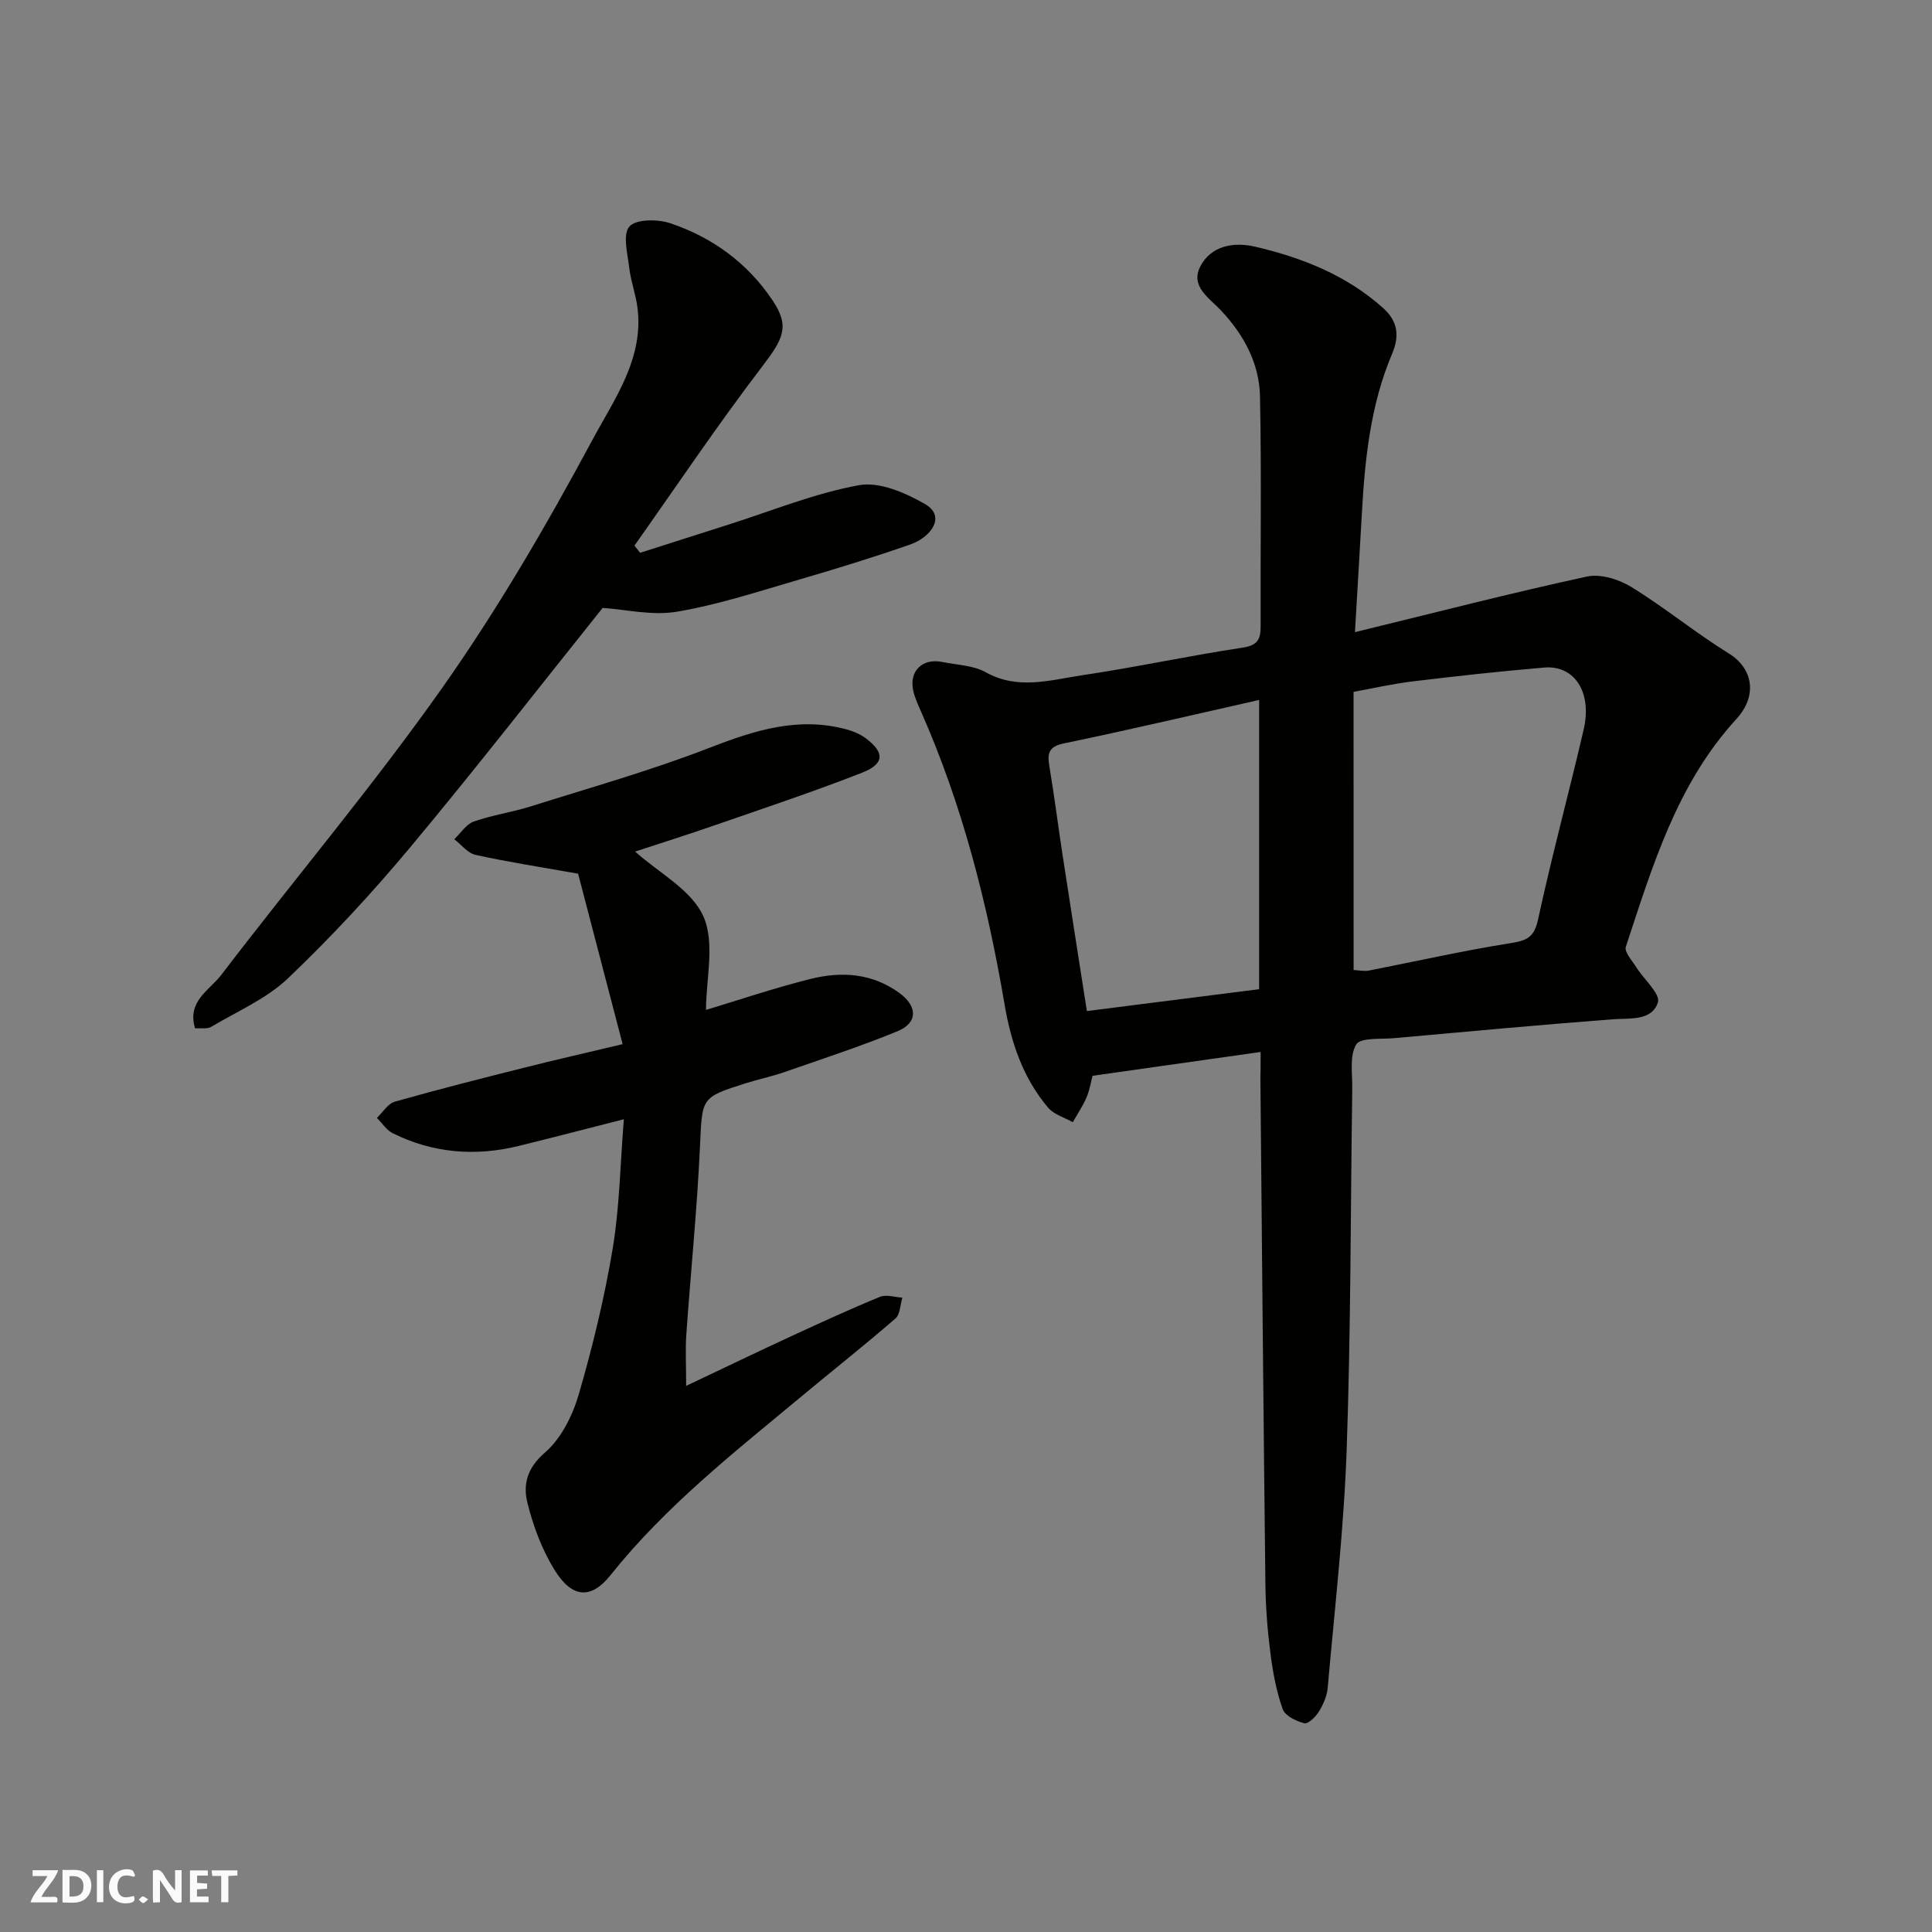 <svg enable-background="new 0 0 400 400" viewBox="0 0 400 400" xmlns="http://www.w3.org/2000/svg"><rect x="0" y="0" width="400" height="400" fill="#808080" stroke="none"/><g fill="#fafafb"><path d="m37.59 393.81c-.92.31-1.52.05-2-.78-.7-1.2-1.52-2.34-2.47-3.78v4.59c-.55.03-.95.05-1.41.07-.03-.37-.06-.64-.06-.91 0-1.91 0-3.81 0-5.7 1.13-.41 1.77-.03 2.29.91.62 1.11 1.38 2.14 2.31 3.19v-4.2h1.35v6.61z"/><path d="m12.94 393.88v-6.75c1.9.19 3.93-.54 5.37 1.29.8 1.01.78 2.88.03 3.97-1.37 1.97-3.4 1.51-5.4 1.49m1.45-1.22c2.04.12 2.92-.58 2.89-2.21-.03-1.51-.98-2.19-2.89-2z"/><path d="m11.81 393.87h-5.49c.68-2.18 2.47-3.48 3.51-5.45h-3.08v-1.21h5.29c-.71 2.13-2.44 3.48-3.47 5.51.86 0 1.63.04 2.39-.01.79-.05 1.14.21.85 1.16"/><path d="m39.33 393.86v-6.61h3.7v1.07h-2.22v1.52c.68.04 1.34.09 2.07.13v1.07c-.72.05-1.38.09-2.1.14v1.48h2.4v1.19h-3.85z"/><path d="m27.71 388.56c-1.15-.3-2.46-.61-3.1.64-.37.73-.41 1.93-.06 2.67.63 1.35 1.99.93 3.17.68.35.94-.01 1.32-.93 1.46-1.62.25-3.05-.27-3.76-1.48-.73-1.24-.6-3.03.31-4.17.88-1.11 2.71-1.7 4-1.16.32.13.44.74.65 1.12-.1.08-.19.16-.28.24"/><path d="m49.15 387.24v1.07c-.59.02-1.17.05-1.87.08v5.44h-1.48v-5.44h-1.85c-.05-.4-.08-.73-.13-1.15z"/><path d="m20.06 387.21h1.33v6.62h-1.33z"/><path d="m30.68 393.25c-.49.38-.8.79-1.05.76-.32-.05-.6-.45-.9-.7.26-.24.51-.64.8-.67.29-.04.62.3 1.15.61"/></g><path d="m261 217.8c-11.76 1.67-23.02 3.26-34.8 4.93-.3 1.12-.57 2.89-1.25 4.48-.76 1.79-1.88 3.43-2.84 5.13-1.73-.98-3.91-1.59-5.12-3.02-5.18-6.11-7.66-13.48-8.99-21.28-3.56-20.94-8.75-41.41-17.39-60.9-.59-1.34-1.21-2.7-1.53-4.12-.91-4.08 1.87-6.81 6.02-5.96 3.03.62 6.4.67 8.98 2.12 6.67 3.73 13.34 1.61 19.93.63 11.13-1.65 22.14-4.05 33.26-5.72 3.21-.48 3.74-1.82 3.73-4.52-.06-15.83.19-31.67-.13-47.49-.14-6.87-3.36-12.8-8.1-17.83-2.43-2.57-6.38-4.97-4.26-9.08 2.25-4.37 7-5.11 11.34-4.1 9.74 2.28 18.93 5.89 26.57 12.76 3.11 2.8 3.28 5.93 1.82 9.37-4.49 10.58-5.65 21.77-6.28 33.08-.43 7.74-.9 15.47-1.43 24.6 16.69-4.07 32.29-8.1 48.02-11.51 2.82-.61 6.63.57 9.22 2.17 6.94 4.27 13.29 9.5 20.22 13.79 4.83 3 6.04 8.58 1.49 13.56-12.33 13.46-17.35 30.43-22.87 47.14-.35 1.07 1.32 2.87 2.18 4.25 1.56 2.49 5.04 5.52 4.46 7.26-1.28 3.89-5.77 3.22-9.44 3.5-15.08 1.15-30.14 2.55-45.2 3.9-2.73.25-6.93-.17-7.82 1.31-1.43 2.36-.77 6.06-.82 9.19-.36 24.93-.28 49.88-1.16 74.79-.58 16.42-2.48 32.79-3.92 49.18-.15 1.71-.92 3.49-1.83 4.97-.66 1.08-2.25 2.61-3.03 2.4-1.68-.43-3.97-1.54-4.46-2.92-1.3-3.64-2.02-7.55-2.52-11.4-.61-4.73-1-9.52-1.06-14.29-.41-34.93-.71-69.86-1.04-104.78.04-1.63.05-3.27.05-5.59zm19.25-16.97c1.2.06 2.21.3 3.13.12 9.75-1.9 19.45-4.11 29.25-5.66 3.38-.54 4.99-1.12 5.8-4.89 2.85-13.18 6.4-26.21 9.45-39.35 1.79-7.7-1.87-13.37-8.15-12.84-9.14.77-18.25 1.78-27.36 2.88-4.12.5-8.19 1.44-12.13 2.15.01 19.52.01 38.46.01 57.59zm-19.56 3.97c0-20.11 0-39.82 0-59.88-13.7 3.08-26.99 6.21-40.37 8.98-3.28.68-3.51 2.1-3.05 4.81 1.03 6.12 1.8 12.28 2.74 18.42 1.62 10.6 3.3 21.19 5.02 32.2 12.27-1.56 23.79-3.03 35.66-4.53z" fill="#010100"/><path d="m129.16 231.73c-7.94 2.02-14.85 3.83-21.79 5.53-8.97 2.2-17.71 1.49-26.03-2.62-1.31-.65-2.21-2.1-3.31-3.19 1.23-1.16 2.27-2.95 3.71-3.36 8.91-2.53 17.9-4.8 26.88-7.06 6.3-1.59 12.64-3.03 20.29-4.85-3.14-12-6.28-24.01-9.22-35.29-7.82-1.39-14.58-2.43-21.25-3.9-1.62-.36-2.93-2.12-4.39-3.24 1.33-1.25 2.45-3.09 4.02-3.65 3.81-1.35 7.88-1.91 11.75-3.13 12.38-3.9 24.92-7.43 37-12.12 9.38-3.64 18.5-6.57 28.55-3.81 1.38.38 2.8.99 3.93 1.85 3.88 2.94 3.84 5.26-.82 7.09-10.13 3.97-20.47 7.4-30.75 10.97-5.38 1.87-10.81 3.57-16.24 5.36 4.88 4.38 11.7 7.93 14.14 13.42 2.45 5.52.54 12.97.54 19.36 6.66-2 14.11-4.54 21.72-6.43 6.36-1.58 12.67-1.18 18.31 2.92 3.77 2.74 3.89 6.18-.41 7.94-7.67 3.14-15.57 5.72-23.4 8.45-2.61.91-5.33 1.47-7.97 2.3-9.41 2.97-9.03 3-9.5 13.2-.6 12.98-1.92 25.93-2.83 38.91-.21 3.03-.03 6.09-.03 10.55 8.32-3.94 15.04-7.18 21.8-10.3 6.07-2.8 12.14-5.6 18.32-8.13 1.31-.54 3.09.08 4.65.16-.46 1.47-.46 3.48-1.45 4.33-6.32 5.48-12.89 10.67-19.32 16.02-13.95 11.6-28.27 22.82-39.68 37.13-3.92 4.91-7.86 4.89-11.55-1.07-2.61-4.21-4.43-9.09-5.63-13.91-.94-3.76-.1-7.22 3.62-10.42 3.35-2.88 5.72-7.65 7-12.02 2.9-9.97 5.35-20.13 7.06-30.37 1.4-8.55 1.53-17.3 2.28-26.62z" fill="#010100"/><path d="m124.77 125.86c-13.28 16.59-26.23 33.25-39.74 49.45-7.93 9.51-16.4 18.65-25.35 27.19-4.47 4.27-10.54 6.88-15.97 10.1-.85.5-2.16.22-3.32.31-1.73-5.62 3.01-7.91 5.37-11 15.19-19.9 31.38-39.07 45.8-59.5 11.53-16.34 21.65-33.77 31.13-51.4 4.49-8.36 10.68-16.82 9.28-27.41-.36-2.72-1.36-5.36-1.68-8.08-.35-2.94-1.41-6.94.01-8.61 1.34-1.56 5.83-1.57 8.42-.71 8.77 2.93 16.1 8.29 21.26 16.03 3.61 5.42 2.19 7.94-2.34 13.87-9.15 11.99-17.57 24.54-26.28 36.86.39.5.78.99 1.17 1.49 6.11-1.95 12.22-3.91 18.33-5.85 8.98-2.85 17.81-6.48 27-8.15 4.23-.77 9.61 1.58 13.66 3.91 4.39 2.54 1.3 6.85-3.12 8.39-7.52 2.62-15.14 4.97-22.78 7.2-8.42 2.45-16.82 5.23-25.43 6.69-5.16.88-10.71-.47-15.42-.78z" fill="#010100"/></svg>